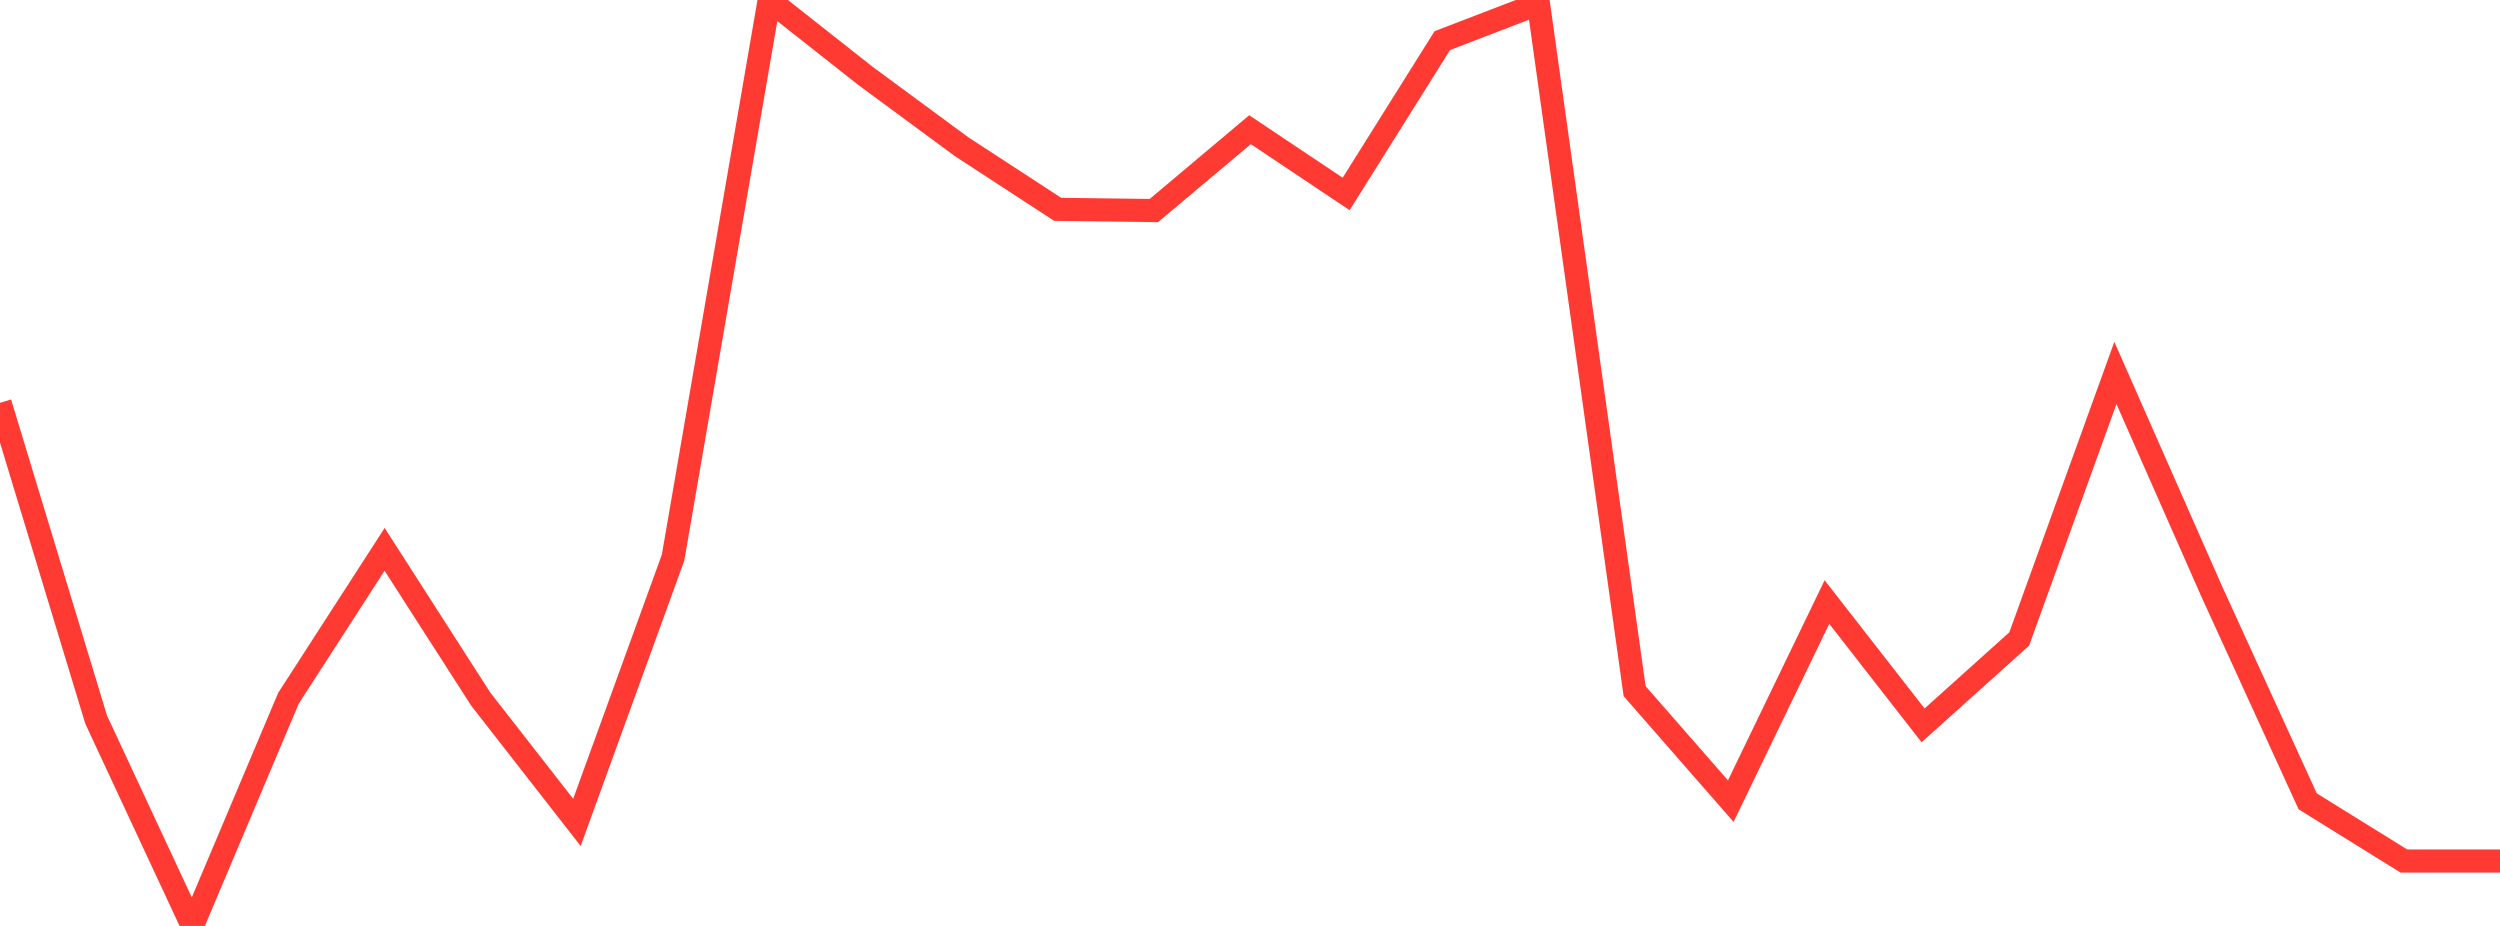 <?xml version="1.0" standalone="no"?>
<!DOCTYPE svg PUBLIC "-//W3C//DTD SVG 1.1//EN" "http://www.w3.org/Graphics/SVG/1.1/DTD/svg11.dtd">

<svg width="135" height="50" viewBox="0 0 135 50" preserveAspectRatio="none" 
  xmlns="http://www.w3.org/2000/svg"
  xmlns:xlink="http://www.w3.org/1999/xlink">


<polyline points="0.0, 21.752 5.192, 38.86 10.385, 50.0 15.577, 37.705 20.769, 29.664 25.962, 37.756 31.154, 44.41 36.346, 30.112 41.538, 0.0 46.731, 4.095 51.923, 7.921 57.115, 11.304 62.308, 11.37 67.5, 7.004 72.692, 10.474 77.885, 2.192 83.077, 0.198 88.269, 37.322 93.462, 43.262 98.654, 32.51 103.846, 39.17 109.038, 34.504 114.231, 20.139 119.423, 31.914 124.615, 43.272 129.808, 46.495 135.0, 46.495" fill="none" stroke="#ff3a33" stroke-width="1.25"/>

</svg>